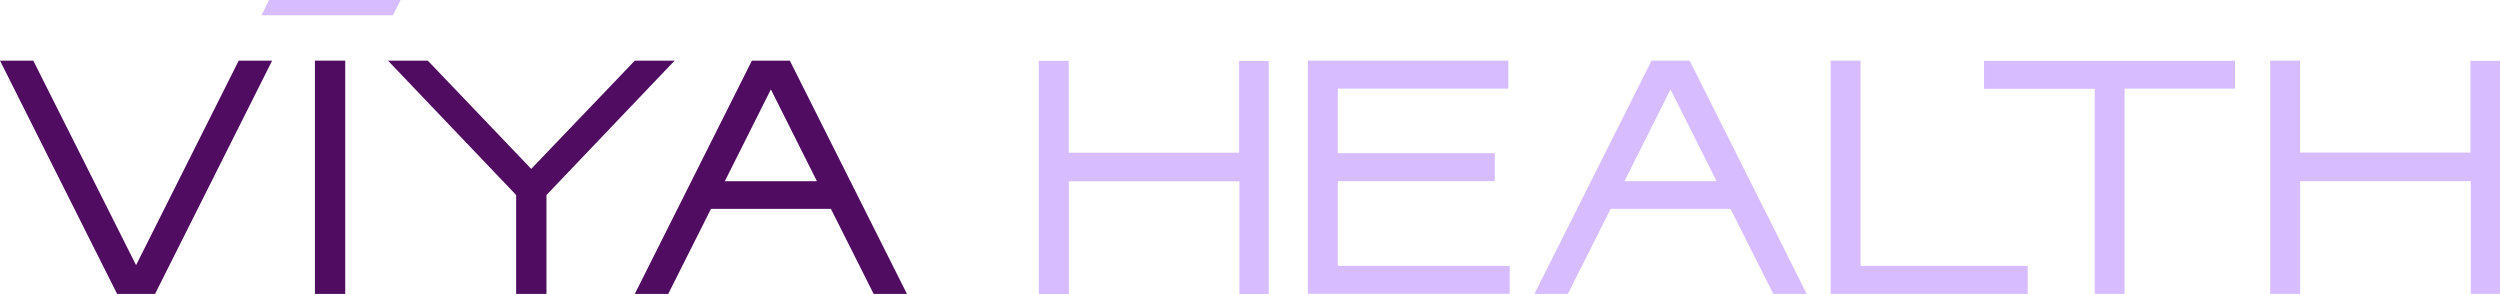 <?xml version="1.0" encoding="UTF-8"?>
<svg id="Layer_2" data-name="Layer 2" xmlns="http://www.w3.org/2000/svg" viewBox="0 0 1607.6 189.1">
  <defs>
    <style>
      .cls-1 {
        fill: #4f0c60;
      }

      .cls-2 {
        fill: #d7bdff;
      }
    </style>
  </defs>
  <g id="Layer_1-2" data-name="Layer 1">
    <g>
      <rect class="cls-1" x="202.5" y="39" width="19.5" height="150"/>
      <polygon class="cls-1" points="87.5 170.5 21.4 39 0 39 75.3 189 78.2 189 96.7 189 99.7 189 175 39 153.5 39 87.5 170.5"/>
      <polygon class="cls-1" points="408.2 39 341.6 108.6 275.1 39 249.5 39 331.9 125.4 331.9 189 351.4 189 351.4 125.4 433.8 39 408.2 39"/>
      <path class="cls-1" d="M561.7,189h21.5l-75.3-150h-24.4l-75.3,150h21.5l27.5-54.7h77.1l27.5,54.7h-.1ZM466.1,116.5l29.6-59,29.6,59h-59.2,0Z"/>
    </g>
    <polygon class="cls-2" points="257.6 0 173 0 168.2 9.8 252.7 9.8 257.6 0"/>
    <path class="cls-2" d="M1083.5,39h-21.5l-75.3,150h21.5l27.5-54.7h77.1l27.5,54.7h21.5l-75.3-150h-3ZM1044.6,116.5l29.6-59,29.6,59h-59.2Z"/>
    <path class="cls-2" d="M860.3,116.5h100.9v-18h-100.9v-41.5h109.6v-18h-128.9v149.9h129.8v-17.9h-110.5v-54.6.1Z"/>
    <path class="cls-2" d="M796.8,98.2h-109.6v-59.1h-19.2v150h19.3v-72.5h109.7v72.5h18.8V39.2h-19v59Z"/>
    <path class="cls-2" d="M1588.6,39.1v59h-109.6v-59.1h-19.2v150h19.3v-72.5h109.7v72.5h18.8V39.1h-19Z"/>
    <path class="cls-2" d="M1275.8,57.1h71.2v131.9h19.2V57h71v-17.9h-161.4v18h0Z"/>
    <path class="cls-2" d="M1196.4,39h-19.2v150h126.7v-18h-107.5V39h0Z"/>
  </g>
</svg>